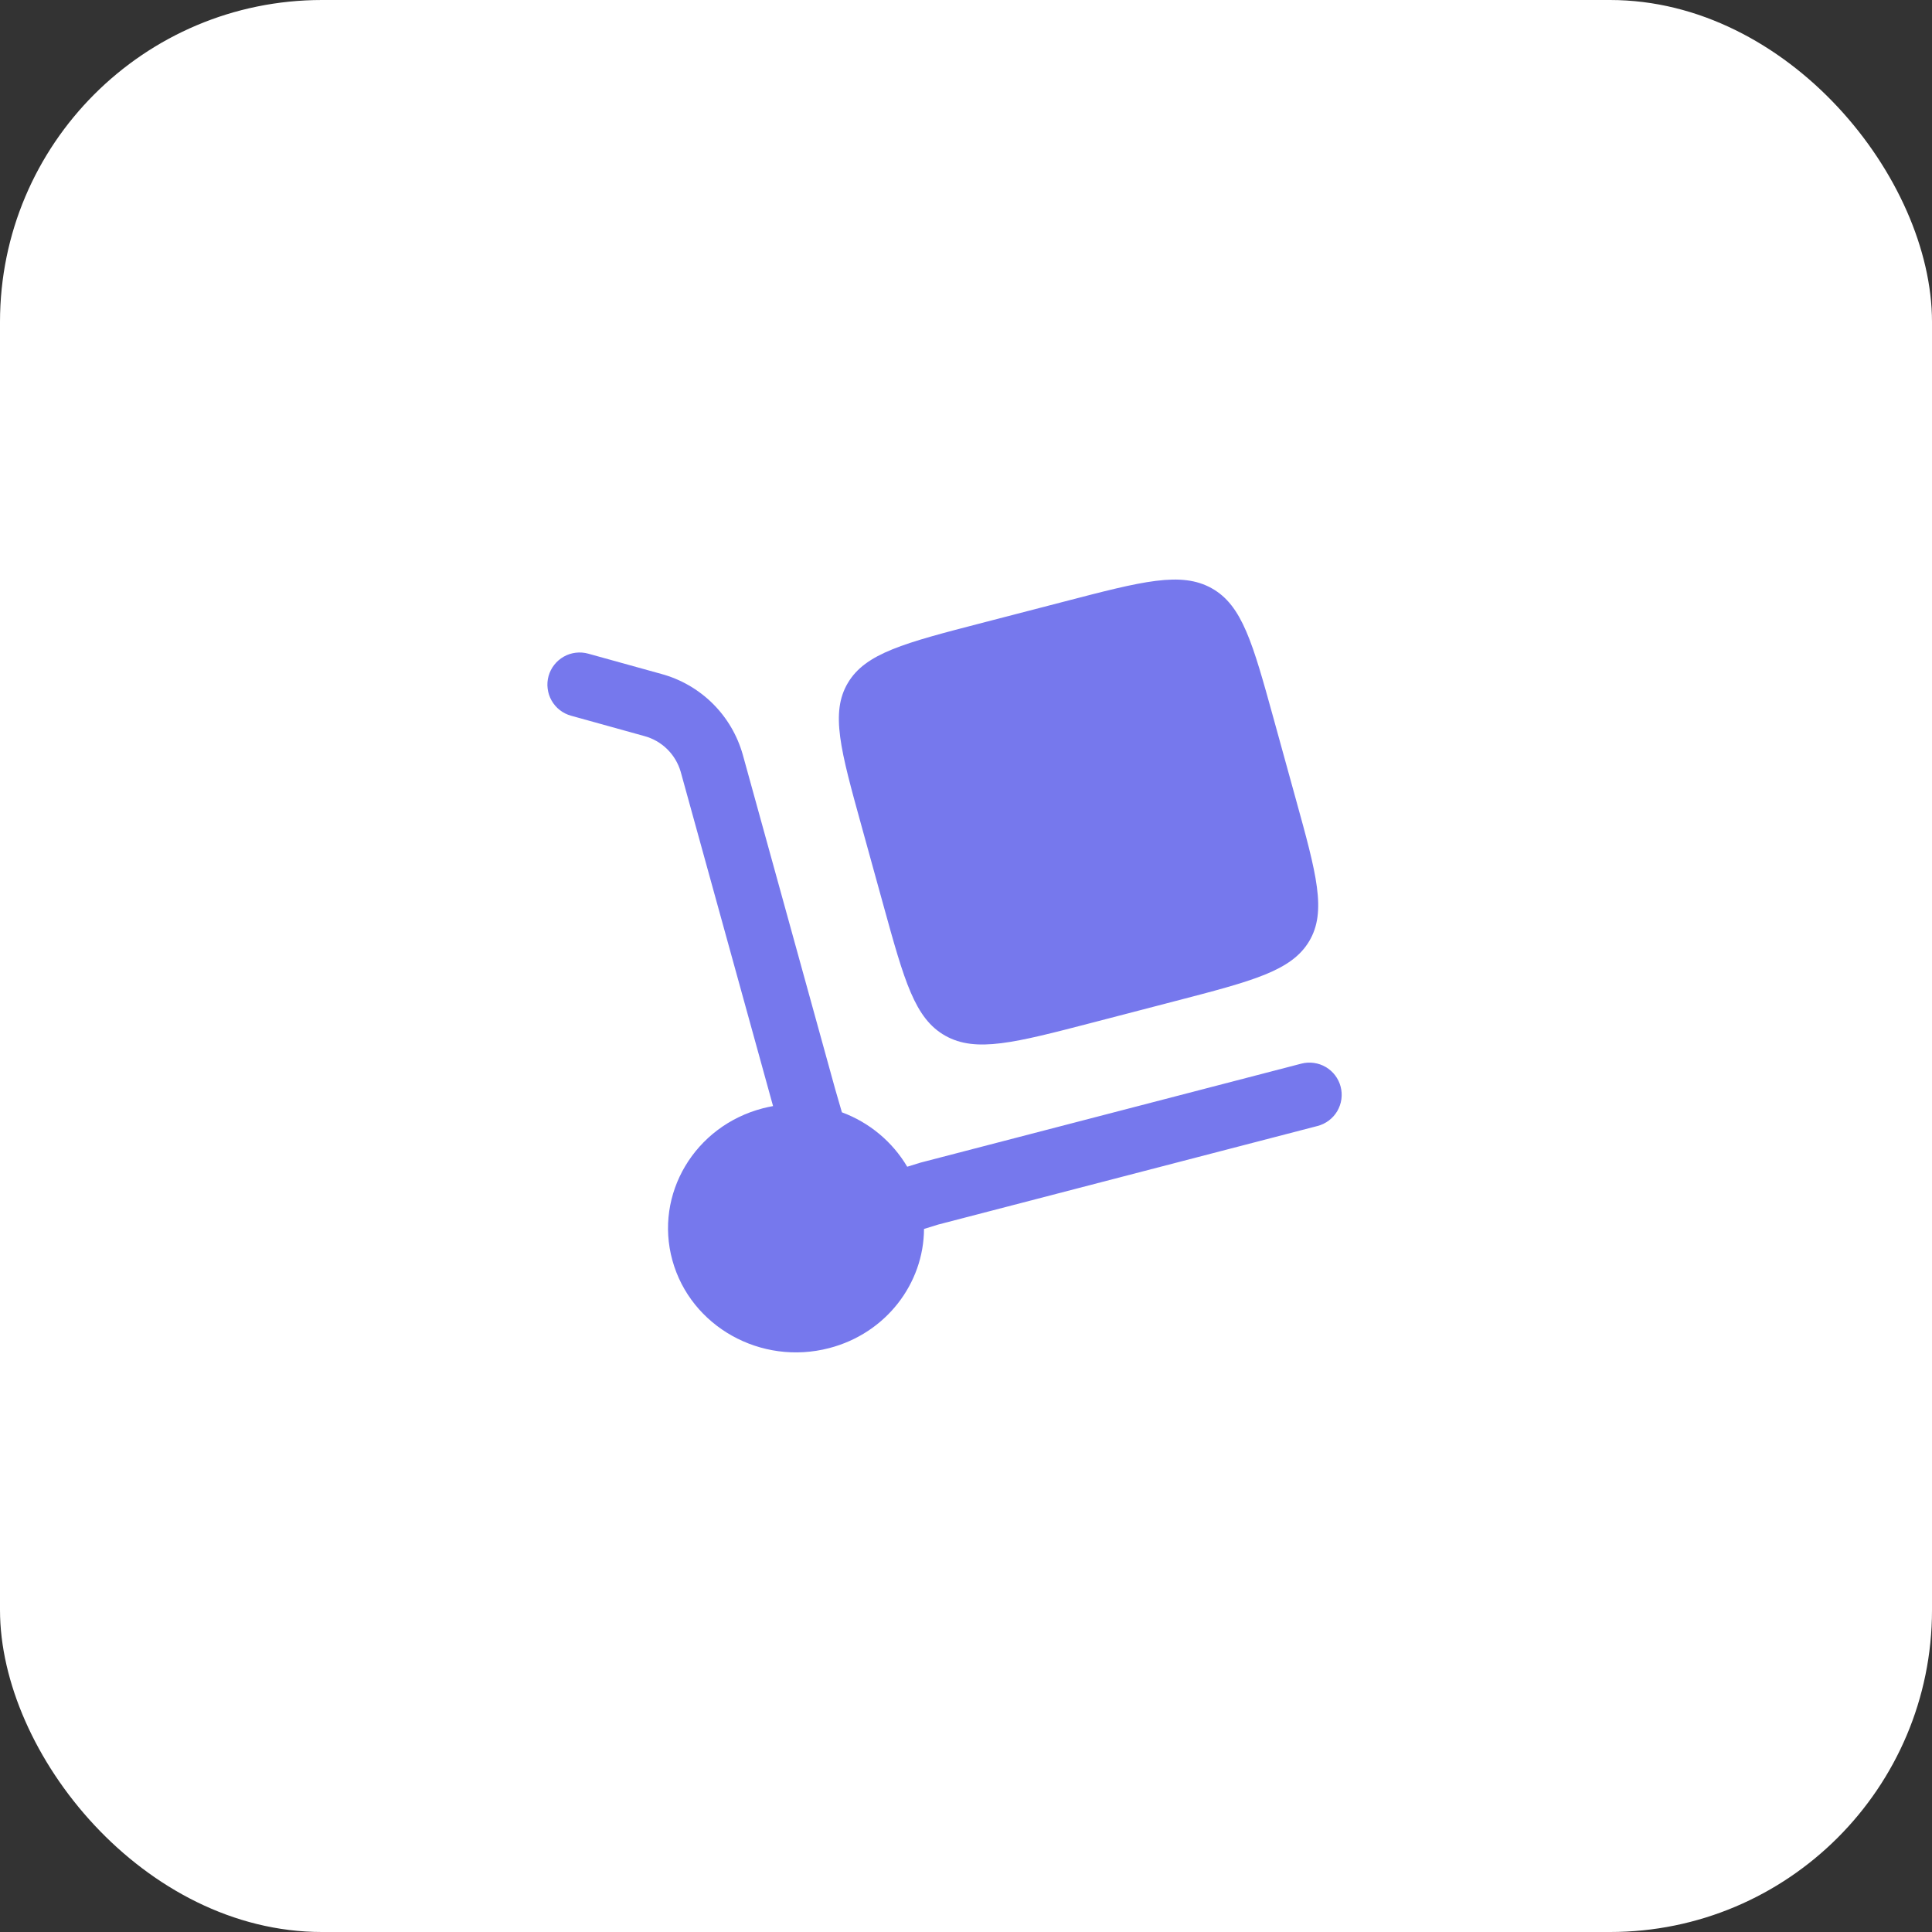 <?xml version="1.0" encoding="UTF-8"?> <svg xmlns="http://www.w3.org/2000/svg" width="60" height="60" viewBox="0 0 60 60" fill="none"><rect x="0" y="0" width="60" height="60" fill="#333333" stroke="none"/><rect width="60" height="60" rx="10" fill="white"></rect><path d="M26.752 25.64L27.438 28.124C28.085 30.464 28.408 31.634 29.358 32.166C30.309 32.7 31.516 32.385 33.929 31.758L36.489 31.092C38.902 30.465 40.109 30.152 40.658 29.23C41.208 28.308 40.885 27.137 40.237 24.797L39.552 22.314C38.905 19.973 38.581 18.802 37.632 18.27C36.68 17.737 35.473 18.052 33.06 18.68L30.5 19.344C28.086 19.97 26.88 20.285 26.332 21.208C25.782 22.129 26.105 23.3 26.752 25.64Z" fill="#7678ED"></path><path d="M17.036 20.996C17.071 20.87 17.131 20.751 17.212 20.648C17.293 20.544 17.394 20.458 17.508 20.393C17.622 20.328 17.748 20.287 17.879 20.271C18.009 20.255 18.142 20.265 18.268 20.3L20.539 20.93C21.14 21.093 21.689 21.41 22.133 21.849C22.576 22.288 22.897 22.834 23.067 23.434L25.935 33.815L26.146 34.544C26.996 34.858 27.712 35.454 28.175 36.234L28.588 36.106L40.415 33.032C40.542 32.999 40.674 32.992 40.804 33.01C40.935 33.028 41.06 33.071 41.173 33.138C41.286 33.204 41.386 33.292 41.465 33.397C41.544 33.502 41.602 33.621 41.635 33.748C41.668 33.876 41.676 34.008 41.658 34.138C41.64 34.268 41.596 34.393 41.53 34.507C41.463 34.62 41.375 34.719 41.27 34.798C41.165 34.877 41.046 34.935 40.919 34.968L29.136 38.03L28.696 38.166C28.688 39.859 27.519 41.408 25.75 41.867C23.63 42.419 21.45 41.198 20.882 39.142C20.314 37.086 21.572 34.97 23.692 34.419C23.798 34.392 23.903 34.369 24.008 34.35L21.139 23.966C21.061 23.699 20.916 23.457 20.718 23.263C20.519 23.069 20.274 22.929 20.006 22.858L17.734 22.227C17.607 22.192 17.488 22.132 17.385 22.052C17.281 21.971 17.195 21.87 17.13 21.756C17.065 21.642 17.024 21.516 17.008 21.386C16.991 21.255 17.001 21.123 17.036 20.996Z" fill="#7678ED"></path></svg> 